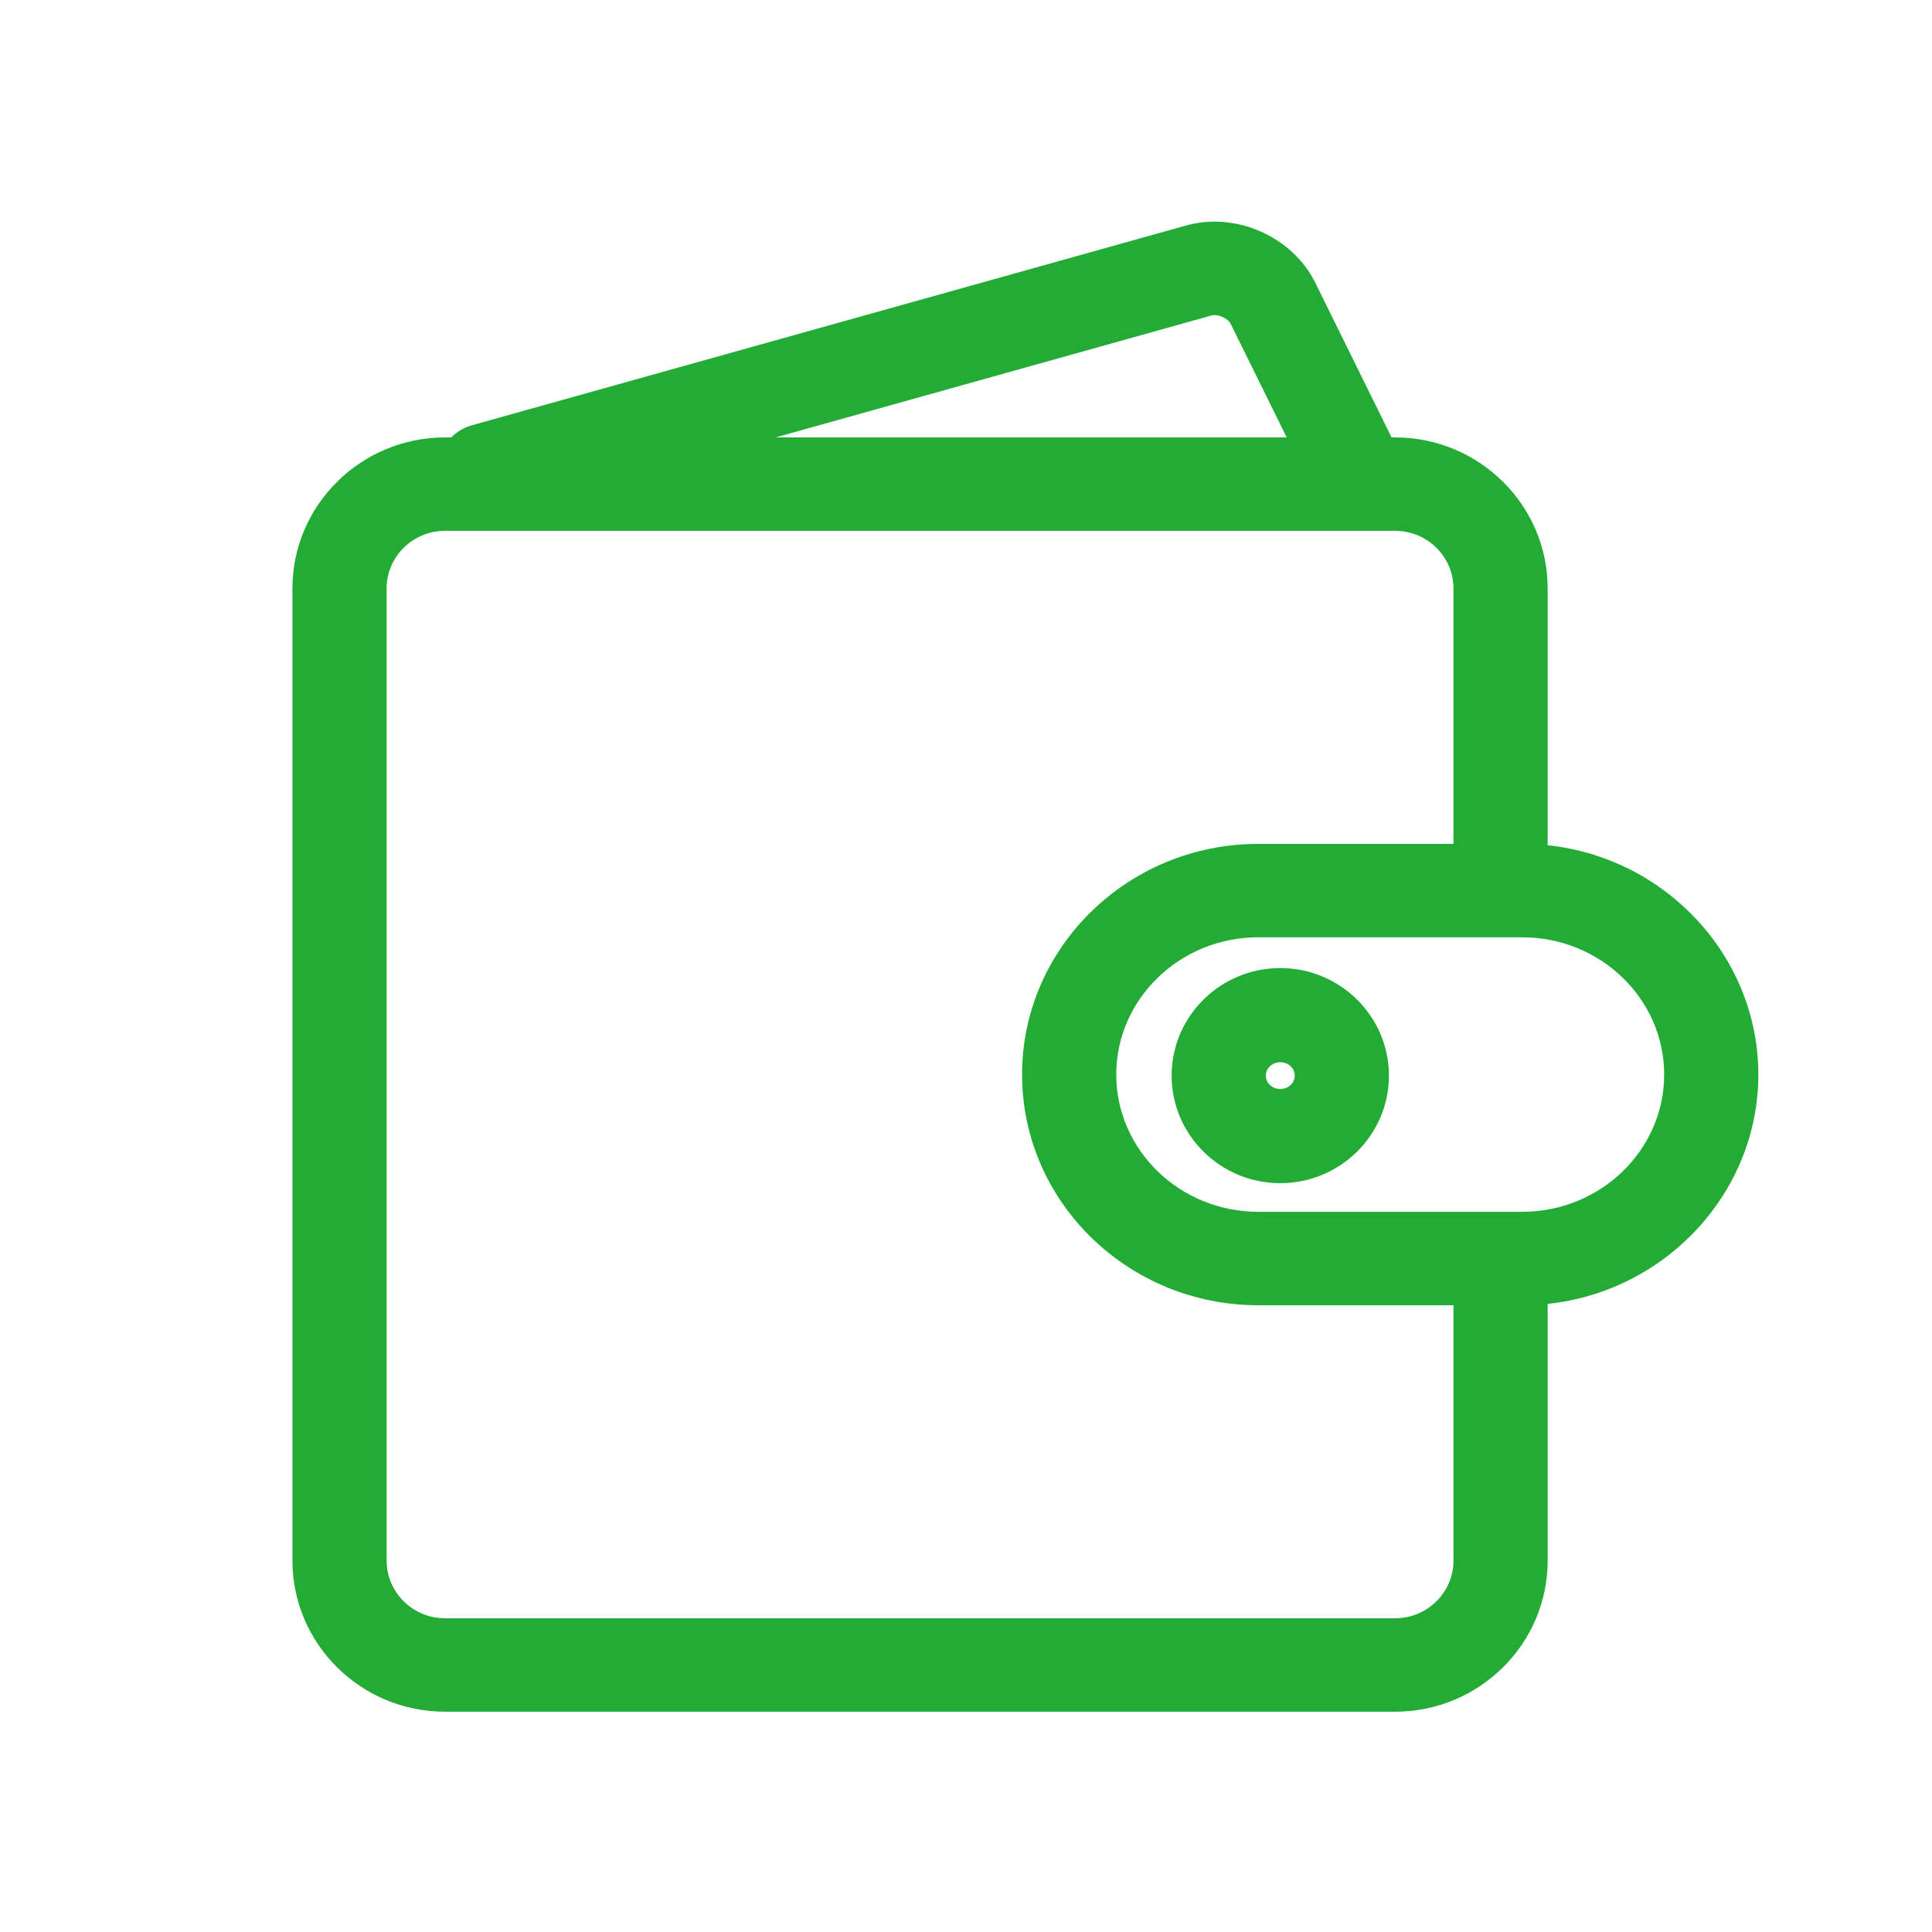 <svg width="44" height="44" viewBox="0 0 44 44" fill="none" xmlns="http://www.w3.org/2000/svg">
<path d="M35.247 19.25V13.402C35.247 11.505 33.688 9.962 31.772 9.962H31.692L29.953 6.436C29.544 5.606 28.623 5.048 27.662 5.048C27.441 5.048 27.223 5.077 27.015 5.135L10.751 9.684C10.569 9.735 10.407 9.83 10.277 9.962H10.136C8.219 9.962 6.66 11.505 6.66 13.402V35.542C6.66 37.44 8.219 38.983 10.136 38.983H31.772C33.688 38.983 35.247 37.44 35.247 35.542V29.695C37.952 29.409 40.045 27.148 40.045 24.472C40.045 21.796 37.952 19.535 35.247 19.25ZM17.662 9.962L27.597 7.183C27.615 7.178 27.637 7.176 27.66 7.176C27.812 7.176 27.982 7.281 28.026 7.371L29.304 9.962H17.662V9.962ZM8.805 13.402C8.805 12.678 9.402 12.089 10.136 12.089H31.772C32.505 12.089 33.102 12.678 33.102 13.402V19.219H28.656C25.69 19.219 23.277 21.576 23.277 24.472C23.277 27.369 25.69 29.726 28.656 29.726H33.102V35.542C33.102 36.266 32.505 36.855 31.772 36.855H10.136C9.402 36.855 8.805 36.266 8.805 35.542V13.402ZM37.9 24.472C37.9 26.196 36.449 27.598 34.666 27.598H28.656C26.873 27.598 25.422 26.196 25.422 24.472C25.422 22.749 26.873 21.346 28.656 21.346H34.666C36.449 21.346 37.9 22.749 37.9 24.472ZM29.157 22.047C27.793 22.047 26.683 23.146 26.683 24.497C26.683 25.847 27.793 26.946 29.157 26.946C30.522 26.946 31.632 25.847 31.632 24.497C31.632 23.146 30.522 22.047 29.157 22.047ZM29.487 24.497C29.487 24.665 29.339 24.802 29.157 24.802C28.976 24.802 28.828 24.665 28.828 24.497C28.828 24.328 28.976 24.191 29.157 24.191C29.339 24.191 29.487 24.328 29.487 24.497Z" fill="#22AC35"/>
</svg>
